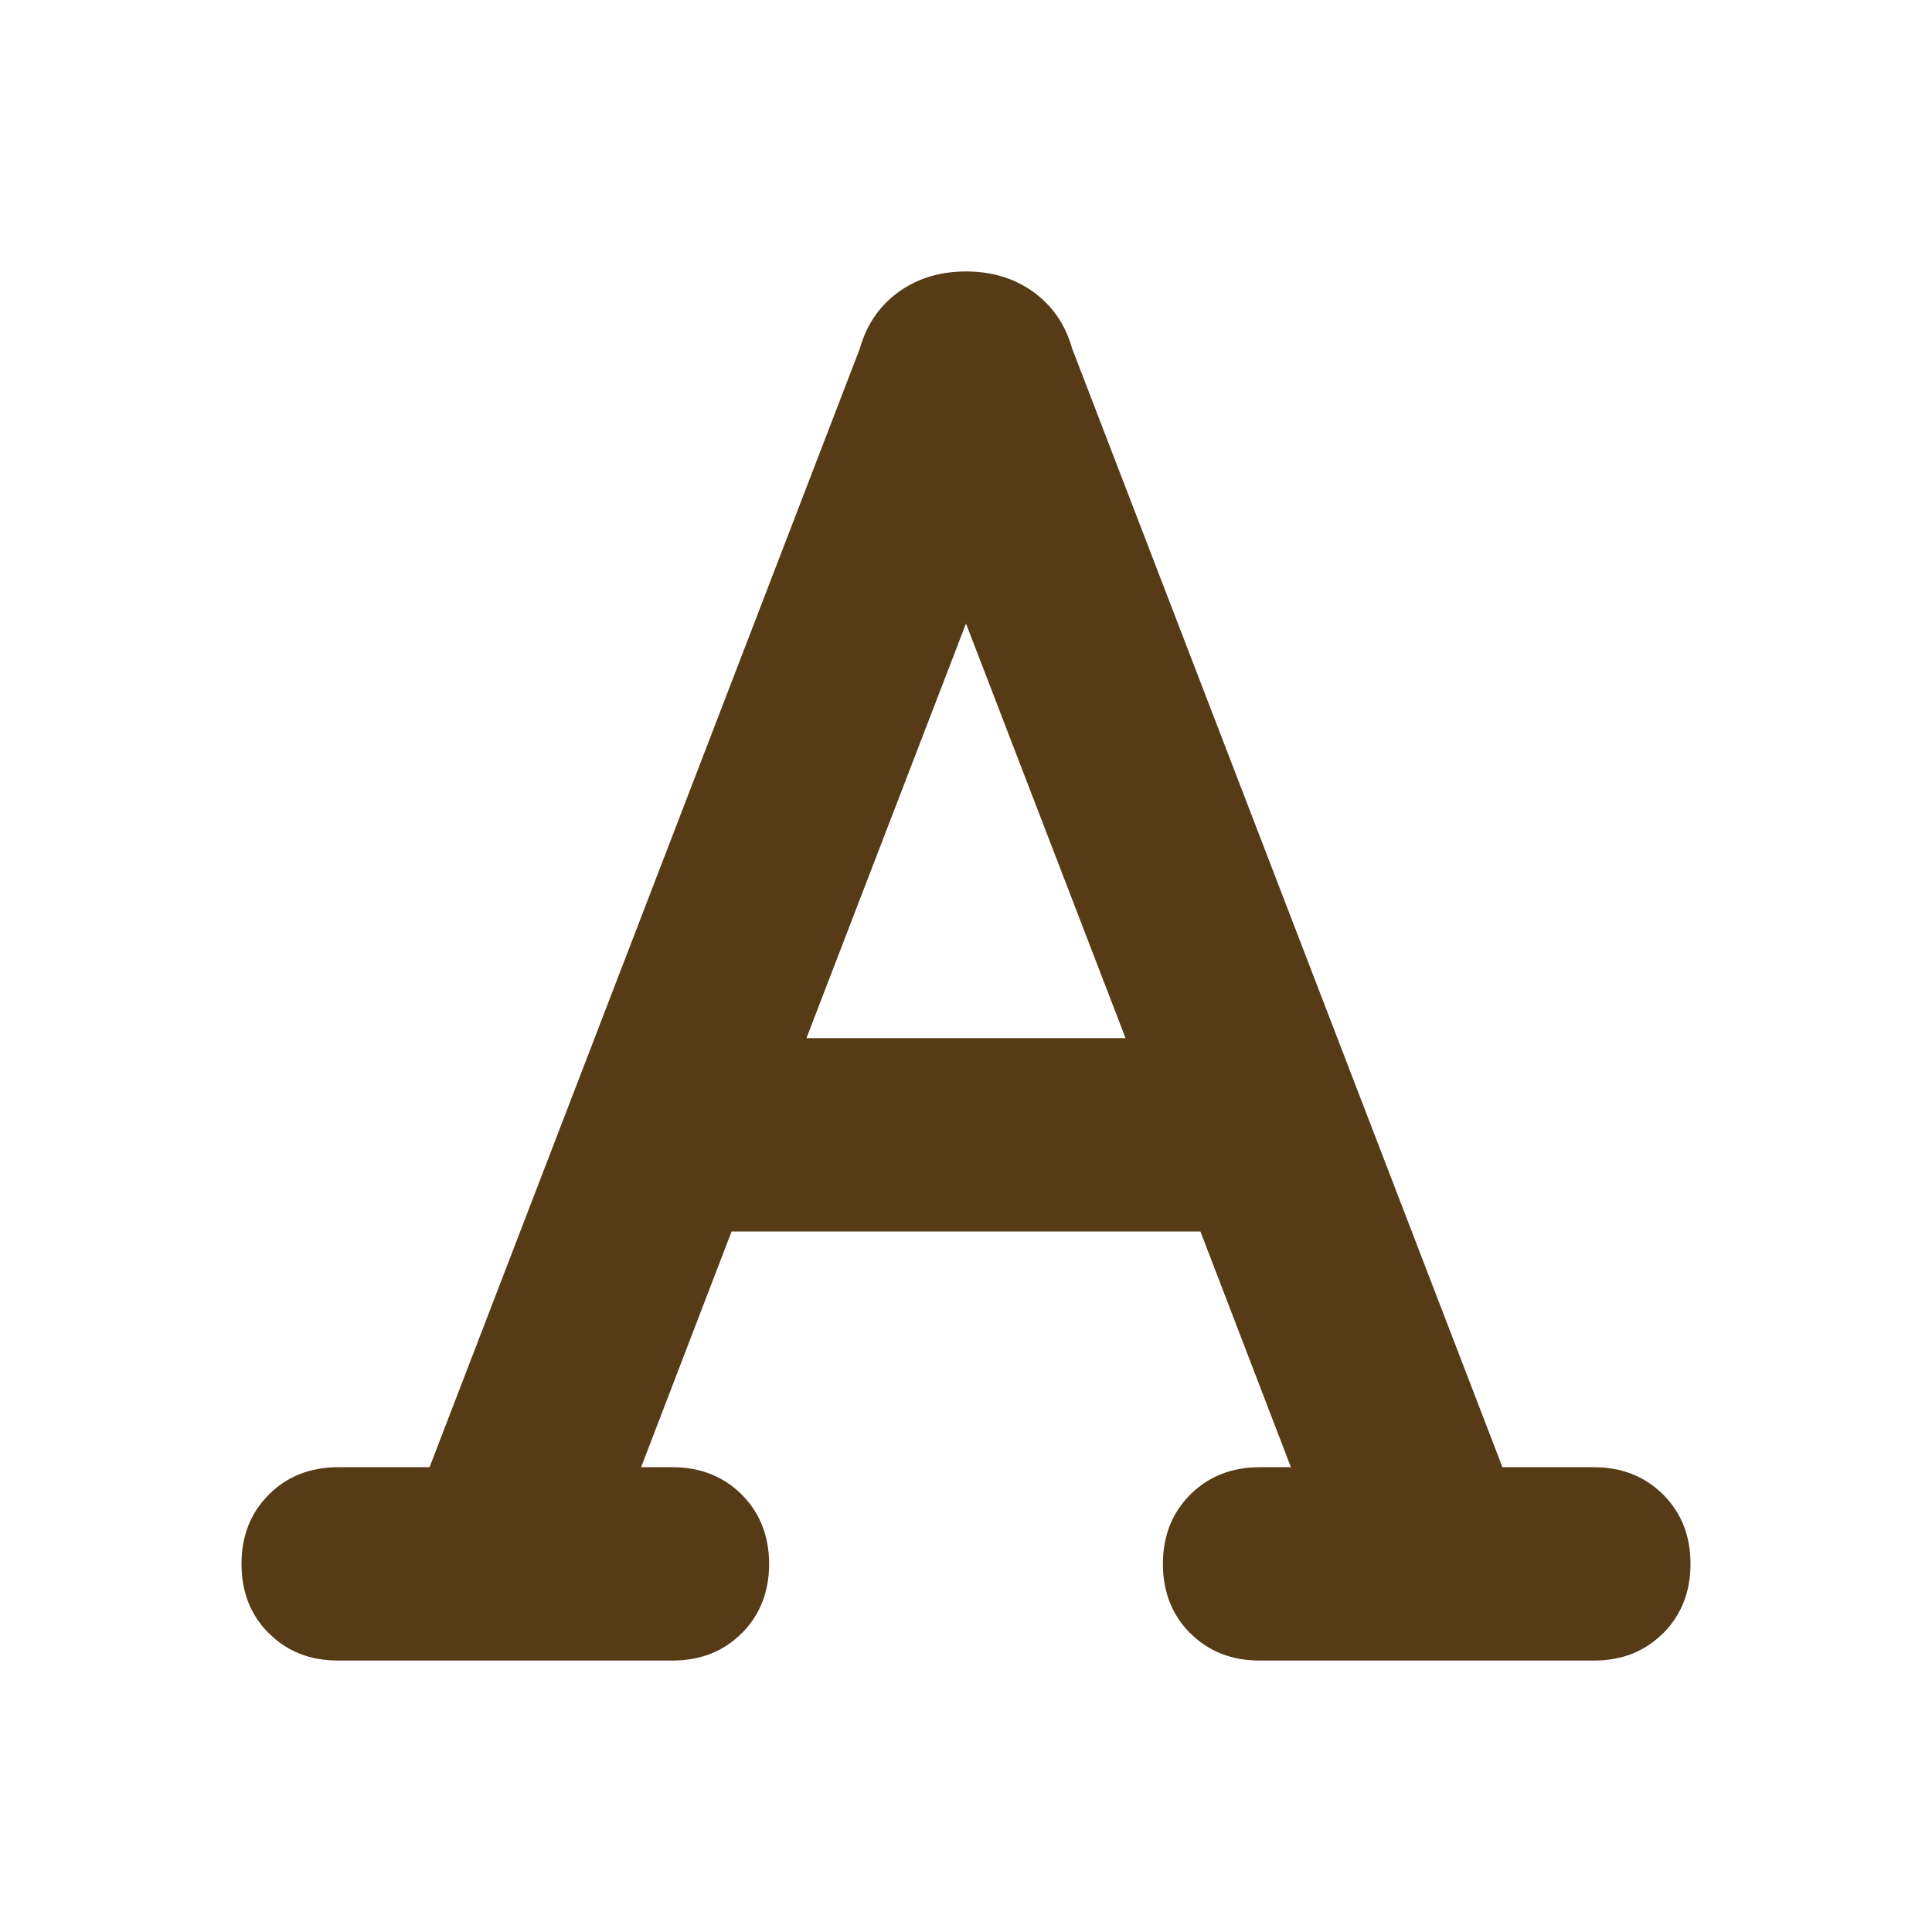 <svg xmlns="http://www.w3.org/2000/svg" xml:space="preserve" fill-rule="evenodd" clip-rule="evenodd" image-rendering="optimizeQuality" shape-rendering="geometricPrecision" text-rendering="geometricPrecision" viewBox="0 0 120 120">
  <path fill="#573b16" fill-rule="nonzero" d="m60 38.73-9.91 25.75h19.82L60 38.73zm14.56 37.76H45.44l-5.62 14.64h1.94c1.74 0 3.17.57 4.3 1.69l.02.02c1.12 1.13 1.69 2.56 1.69 4.3 0 1.74-.57 3.17-1.69 4.3l-.02.01c-1.13 1.13-2.56 1.69-4.3 1.69H21.01c-1.74 0-3.18-.56-4.3-1.69l-.02-.01c-1.13-1.13-1.69-2.57-1.69-4.3s.56-3.17 1.69-4.3l.02-.02c1.12-1.12 2.56-1.69 4.3-1.69h5.67l26.73-69.49c.43-1.54 1.29-2.75 2.55-3.61 1.15-.78 2.5-1.17 4.04-1.17s2.89.39 4.04 1.17c1.26.87 2.12 2.07 2.55 3.61l26.73 69.49h5.67c1.74 0 3.17.57 4.3 1.69l.02.02c1.13 1.13 1.69 2.57 1.69 4.3s-.57 3.17-1.69 4.3l-.02.01c-1.13 1.13-2.56 1.69-4.3 1.69H78.24c-1.73 0-3.17-.56-4.3-1.69l-.02-.01c-1.12-1.13-1.69-2.56-1.69-4.3 0-1.74.57-3.17 1.69-4.3l.02-.02c1.13-1.12 2.57-1.69 4.3-1.69h1.94l-5.62-14.64z"/>
</svg>